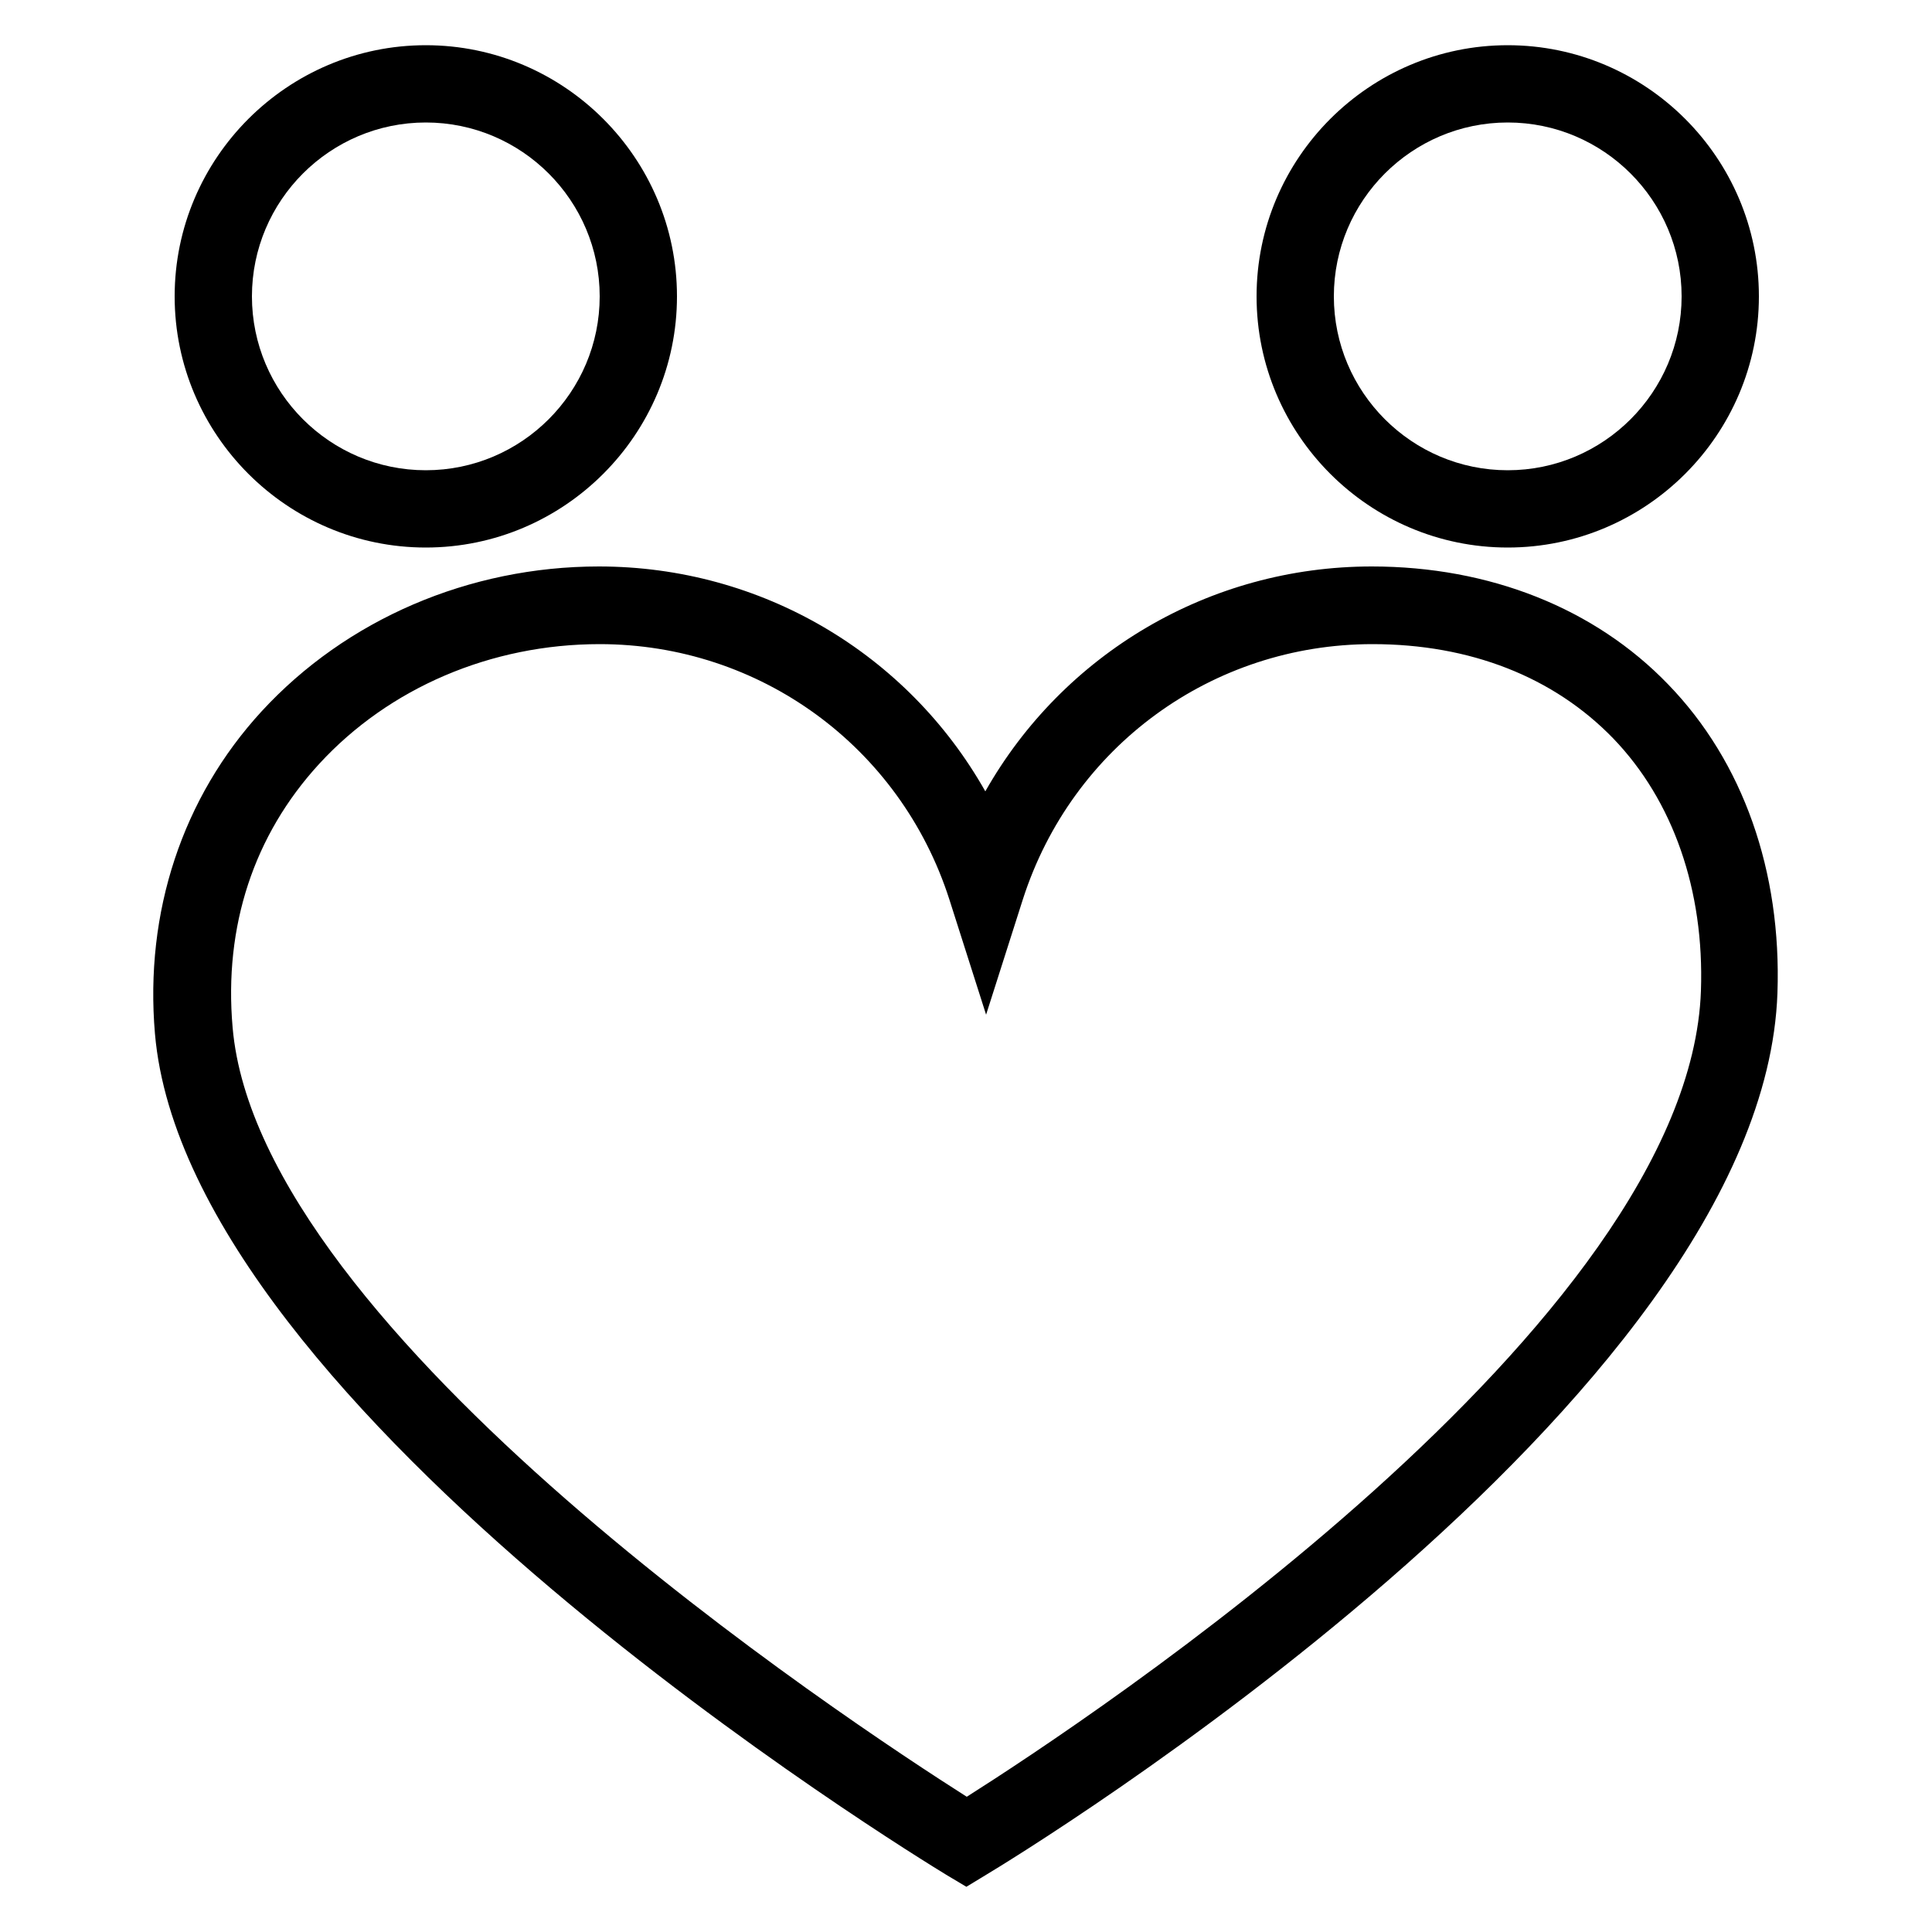 <?xml version="1.0" encoding="utf-8"?>
<!-- Generator: Adobe Illustrator 24.3.0, SVG Export Plug-In . SVG Version: 6.00 Build 0)  -->
<svg version="1.1" id="Layer_1" xmlns="http://www.w3.org/2000/svg" xmlns:xlink="http://www.w3.org/1999/xlink" x="0px" y="0px"
	 viewBox="0 0 50 50" style="enable-background:new 0 0 50 50;" xml:space="preserve">
<g>
	<path d="M11.02,14.17c-3.58,0-6.5-2.92-6.5-6.5s2.92-6.5,6.5-6.5s6.5,2.92,6.5,6.5S14.6,14.17,11.02,14.17z M11.02,3.17
		c-2.48,0-4.5,2.02-4.5,4.5s2.02,4.5,4.5,4.5c2.48,0,4.5-2.02,4.5-4.5S13.5,3.17,11.02,3.17z"/>
	<path d="M39.02,14.17c-3.58,0-6.5-2.92-6.5-6.5s2.92-6.5,6.5-6.5s6.5,2.92,6.5,6.5S42.6,14.17,39.02,14.17z M39.02,3.17
		c-2.48,0-4.5,2.02-4.5,4.5s2.02,4.5,4.5,4.5c2.48,0,4.5-2.02,4.5-4.5S41.5,3.17,39.02,3.17z"/>
	<path d="M25.01,48.83l-0.52-0.31c-0.8-0.49-19.64-12-20.48-21.77c-0.27-3.14,0.71-6.11,2.76-8.34c2.19-2.38,5.37-3.75,8.73-3.75
		c4.21,0,7.99,2.26,10,5.82c2.01-3.55,5.79-5.82,10-5.82c3.05,0,5.77,1.08,7.67,3.05c1.94,2,2.94,4.84,2.83,7.99
		c-0.37,10.59-19.66,22.33-20.48,22.82L25.01,48.83z M15.52,16.67c-2.81,0-5.45,1.13-7.26,3.1c-1.69,1.84-2.47,4.2-2.24,6.82
		c0.68,7.93,15.98,17.99,19,19.91c3.06-1.94,18.7-12.23,19-20.86c0.09-2.6-0.72-4.92-2.27-6.53c-1.54-1.59-3.7-2.44-6.23-2.44
		c-4.15,0-7.78,2.65-9.05,6.61l-0.95,2.98l-0.95-2.98C23.3,19.32,19.66,16.67,15.52,16.67z"/>
</g>
</svg>
